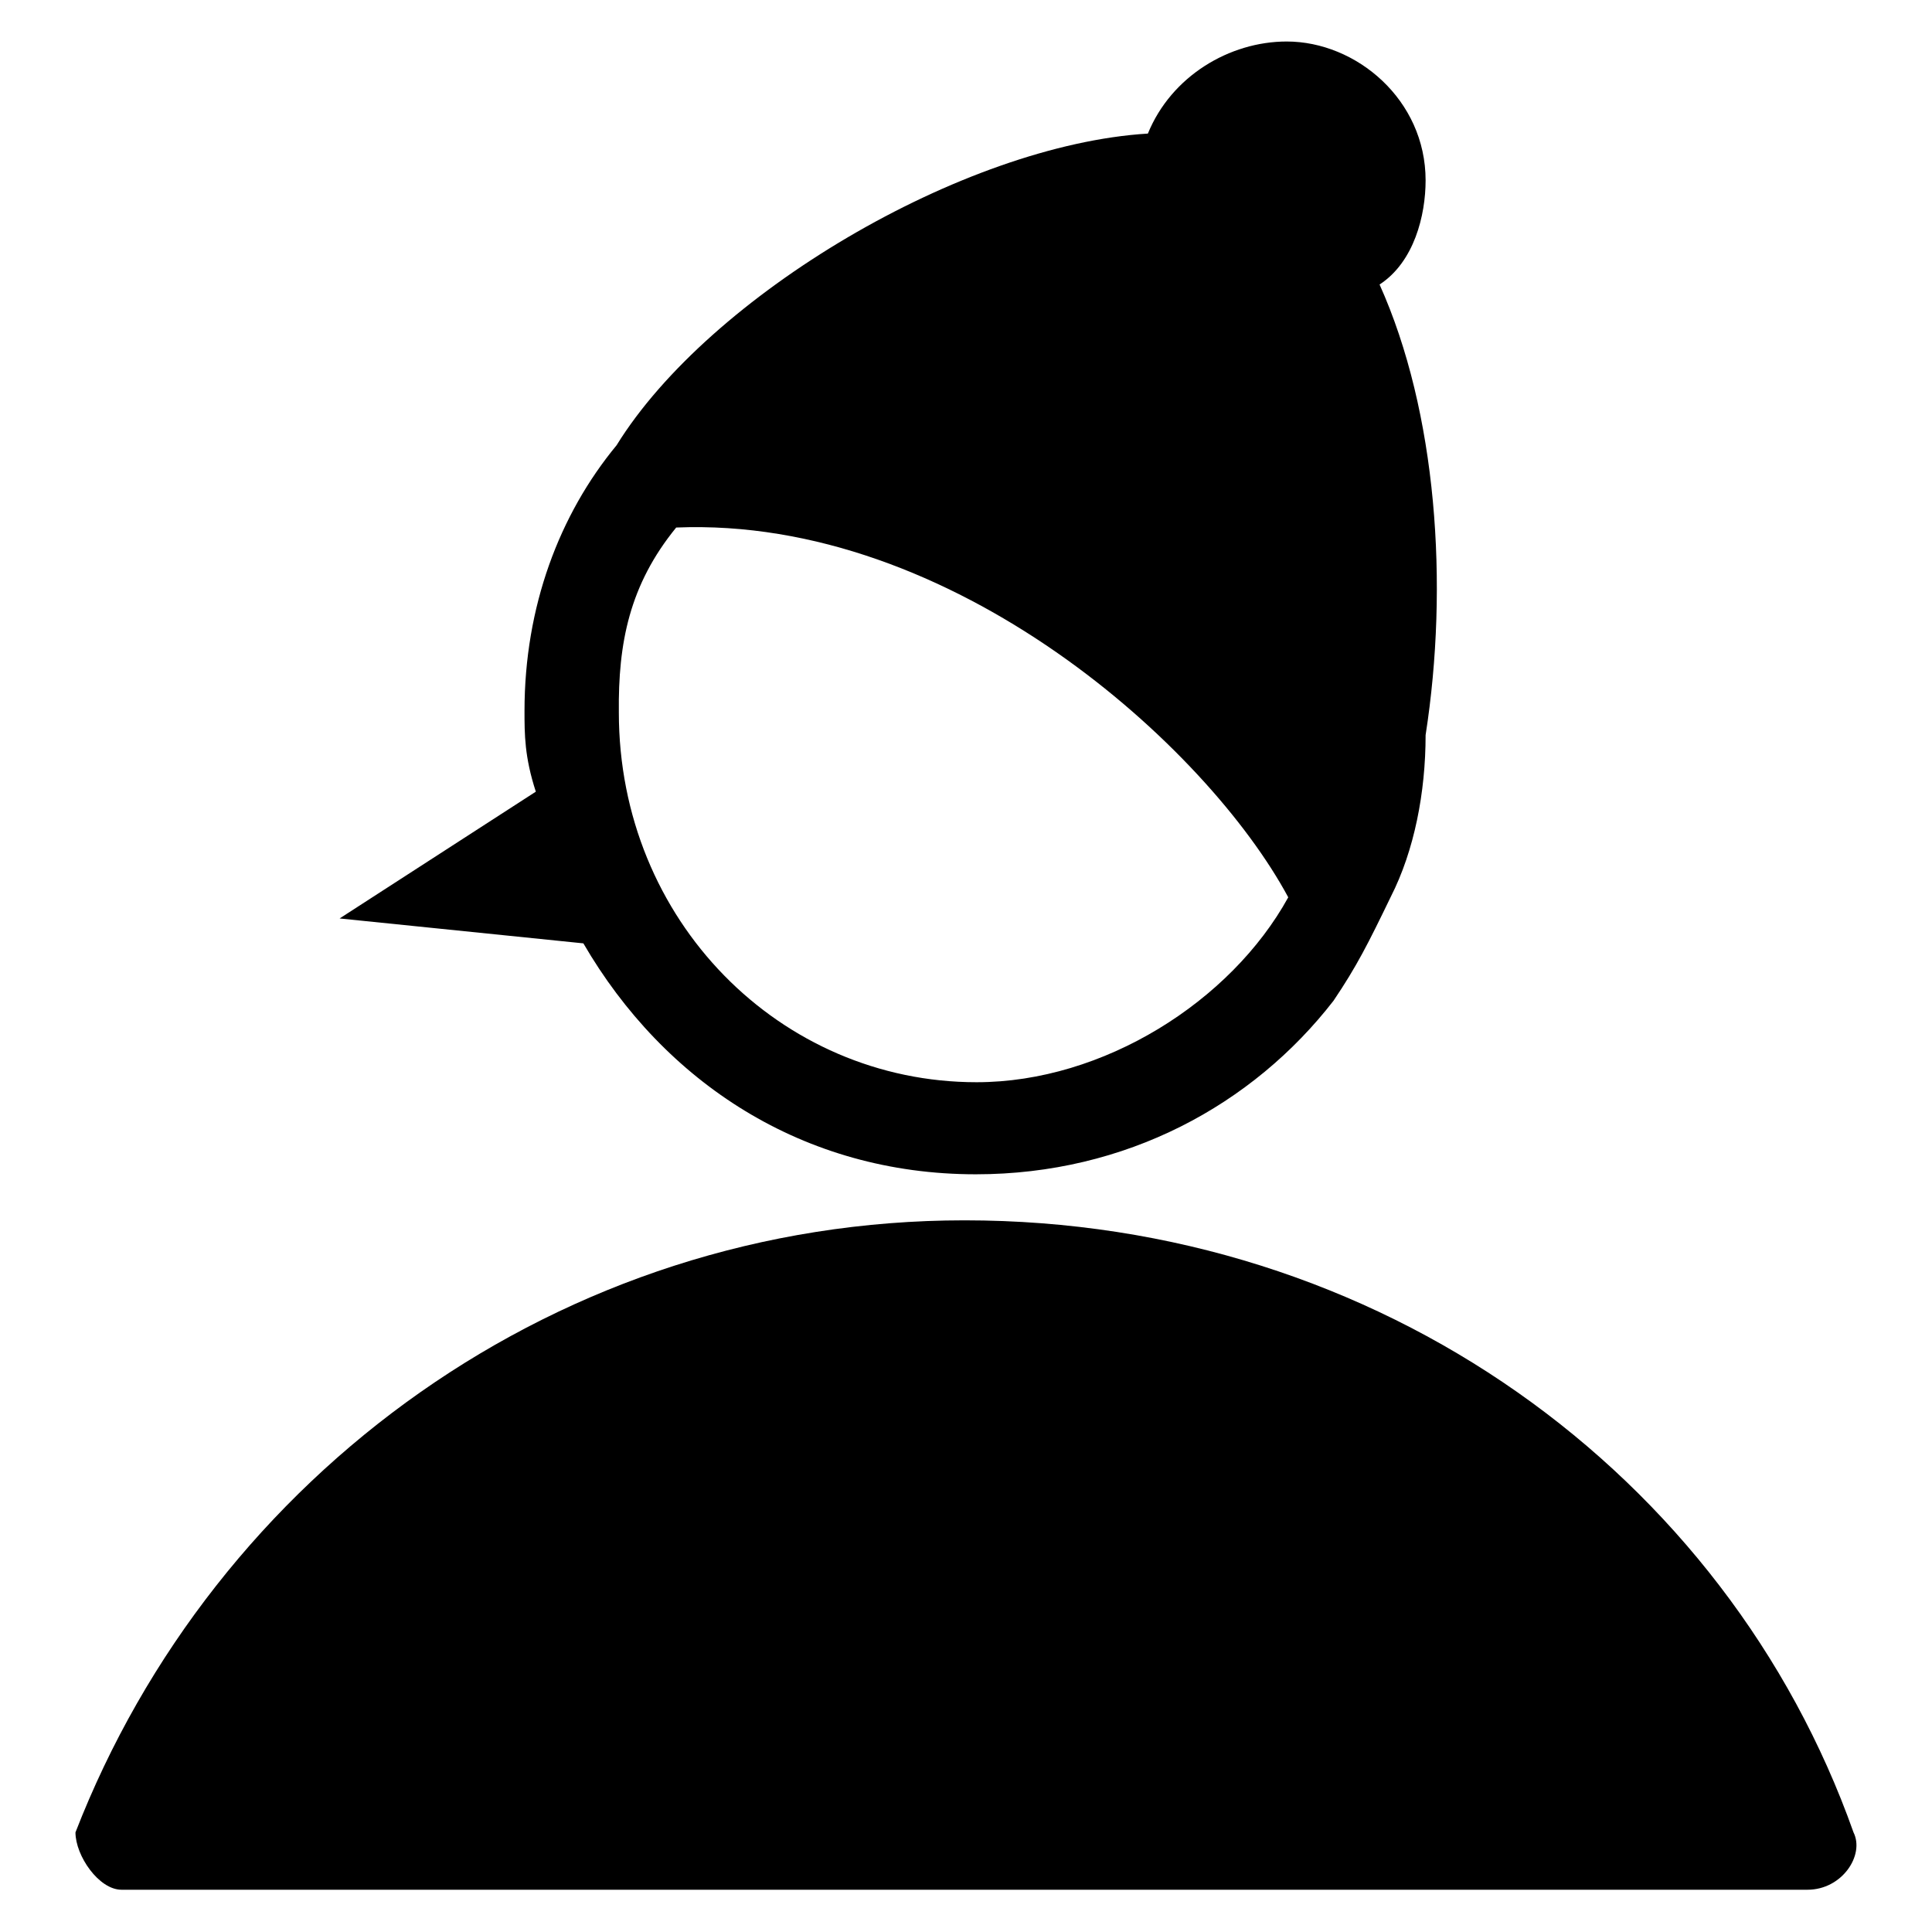 <?xml version="1.0" encoding="utf-8"?>
<!-- Svg Vector Icons : http://www.onlinewebfonts.com/icon -->
<!DOCTYPE svg PUBLIC "-//W3C//DTD SVG 1.1//EN" "http://www.w3.org/Graphics/SVG/1.1/DTD/svg11.dtd">
<svg version="1.1" xmlns="http://www.w3.org/2000/svg" xmlns:xlink="http://www.w3.org/1999/xlink" x="0px" y="0px" viewBox="0 0 256 256" enable-background="new 0 0 256 256" xml:space="preserve">
<g><g><path fill="#000000" d="M245.6,242.8c-16.8-47.4-62.7-81.1-117.8-81.1c-53.6,0-99.4,33.7-117.8,81.1c0,3.1,3.1,7.6,6.1,7.6h223.4C244.1,250.4,247.1,245.8,245.6,242.8z"/><path fill="#000000" d="M77.3,125c10.7,18.4,29.1,30.6,52,30.6c19.9,0,36.7-9.2,47.4-23c3.1-4.6,4.6-7.6,7.6-13.8c3.1-6.1,4.6-13.8,4.6-21.4c3.1-19.9,1.5-42.8-6.1-59.7c4.6-3,6.1-9.2,6.1-13.8c0-10.7-9.2-18.4-18.4-18.4c-7.6,0-15.3,4.6-18.4,12.2c-24.5,1.5-58.1,21.4-70.4,41.3c-7.6,9.2-12.2,21.4-12.2,35.2c0,3.1,0,6.1,1.5,10.7l-26,16.8L77.3,125z M89.6,69.9c36.7-1.5,70.4,29.1,81.1,49c-7.6,13.8-24.5,24.5-41.3,24.5c-26,0-47.4-21.4-47.4-49C81.9,85.2,83.4,77.5,89.6,69.9z"/></g></g>
</svg>
